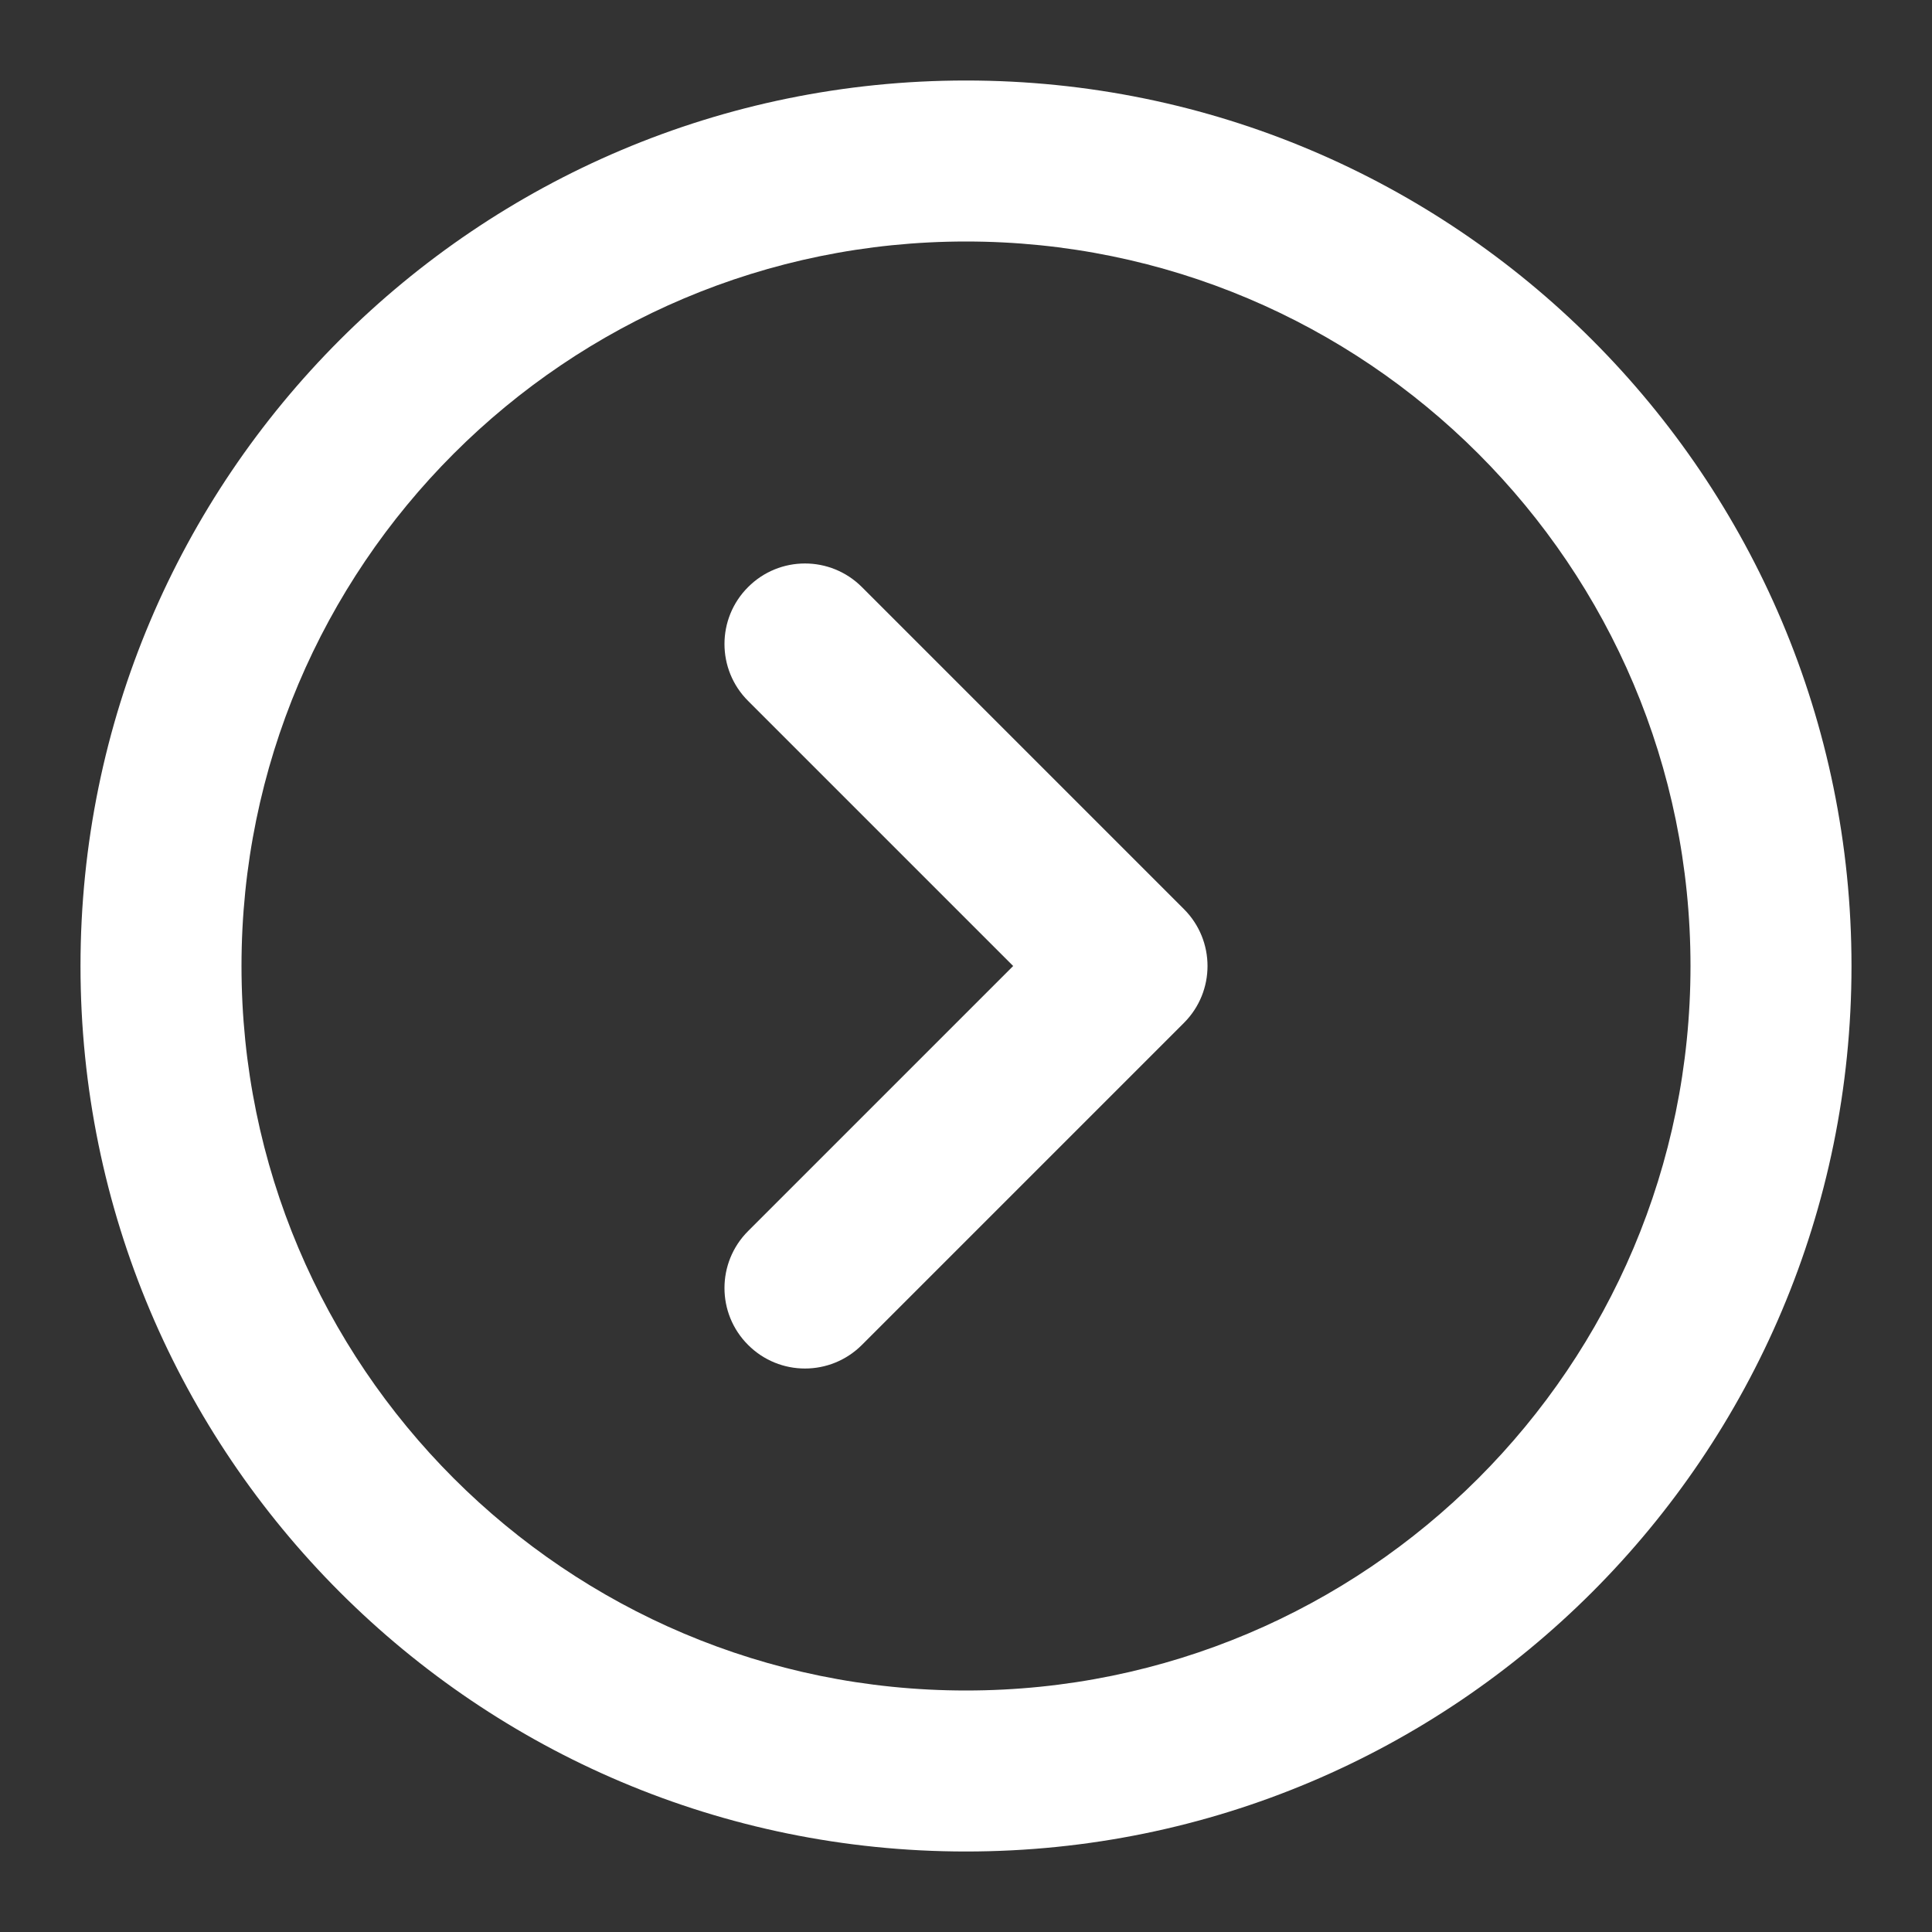 <?xml version="1.0" encoding="utf-8"?>
<svg xmlns="http://www.w3.org/2000/svg" fill="none" height="100%" overflow="visible" preserveAspectRatio="none" style="display: block;" viewBox="0 0 24 24" width="100%">
<rect x="0" y="0" width="24" height="24" fill="#333333" stroke="none"/>
<g id="ic-circle-chevron-right">
<path d="M21 12C21 7.029 16.971 3 12 3C7.029 3 3 7.029 3 12C3 16.971 7.029 21 12 21C16.971 21 21 16.971 21 12ZM23 12C23 18.075 18.075 23 12 23C5.925 23 1 18.075 1 12C1 5.925 5.925 1 12 1C18.075 1 23 5.925 23 12Z" fill="white" id="Vector"/>
<path d="M9.293 7.293C9.683 6.902 10.316 6.902 10.707 7.293L14.707 11.293C15.098 11.684 15.098 12.316 14.707 12.707L10.707 16.707C10.316 17.098 9.683 17.098 9.293 16.707C8.902 16.317 8.902 15.684 9.293 15.293L12.586 12L9.293 8.707C8.902 8.317 8.902 7.683 9.293 7.293Z" fill="white" id="Vector_2"/>
</g>
</svg>